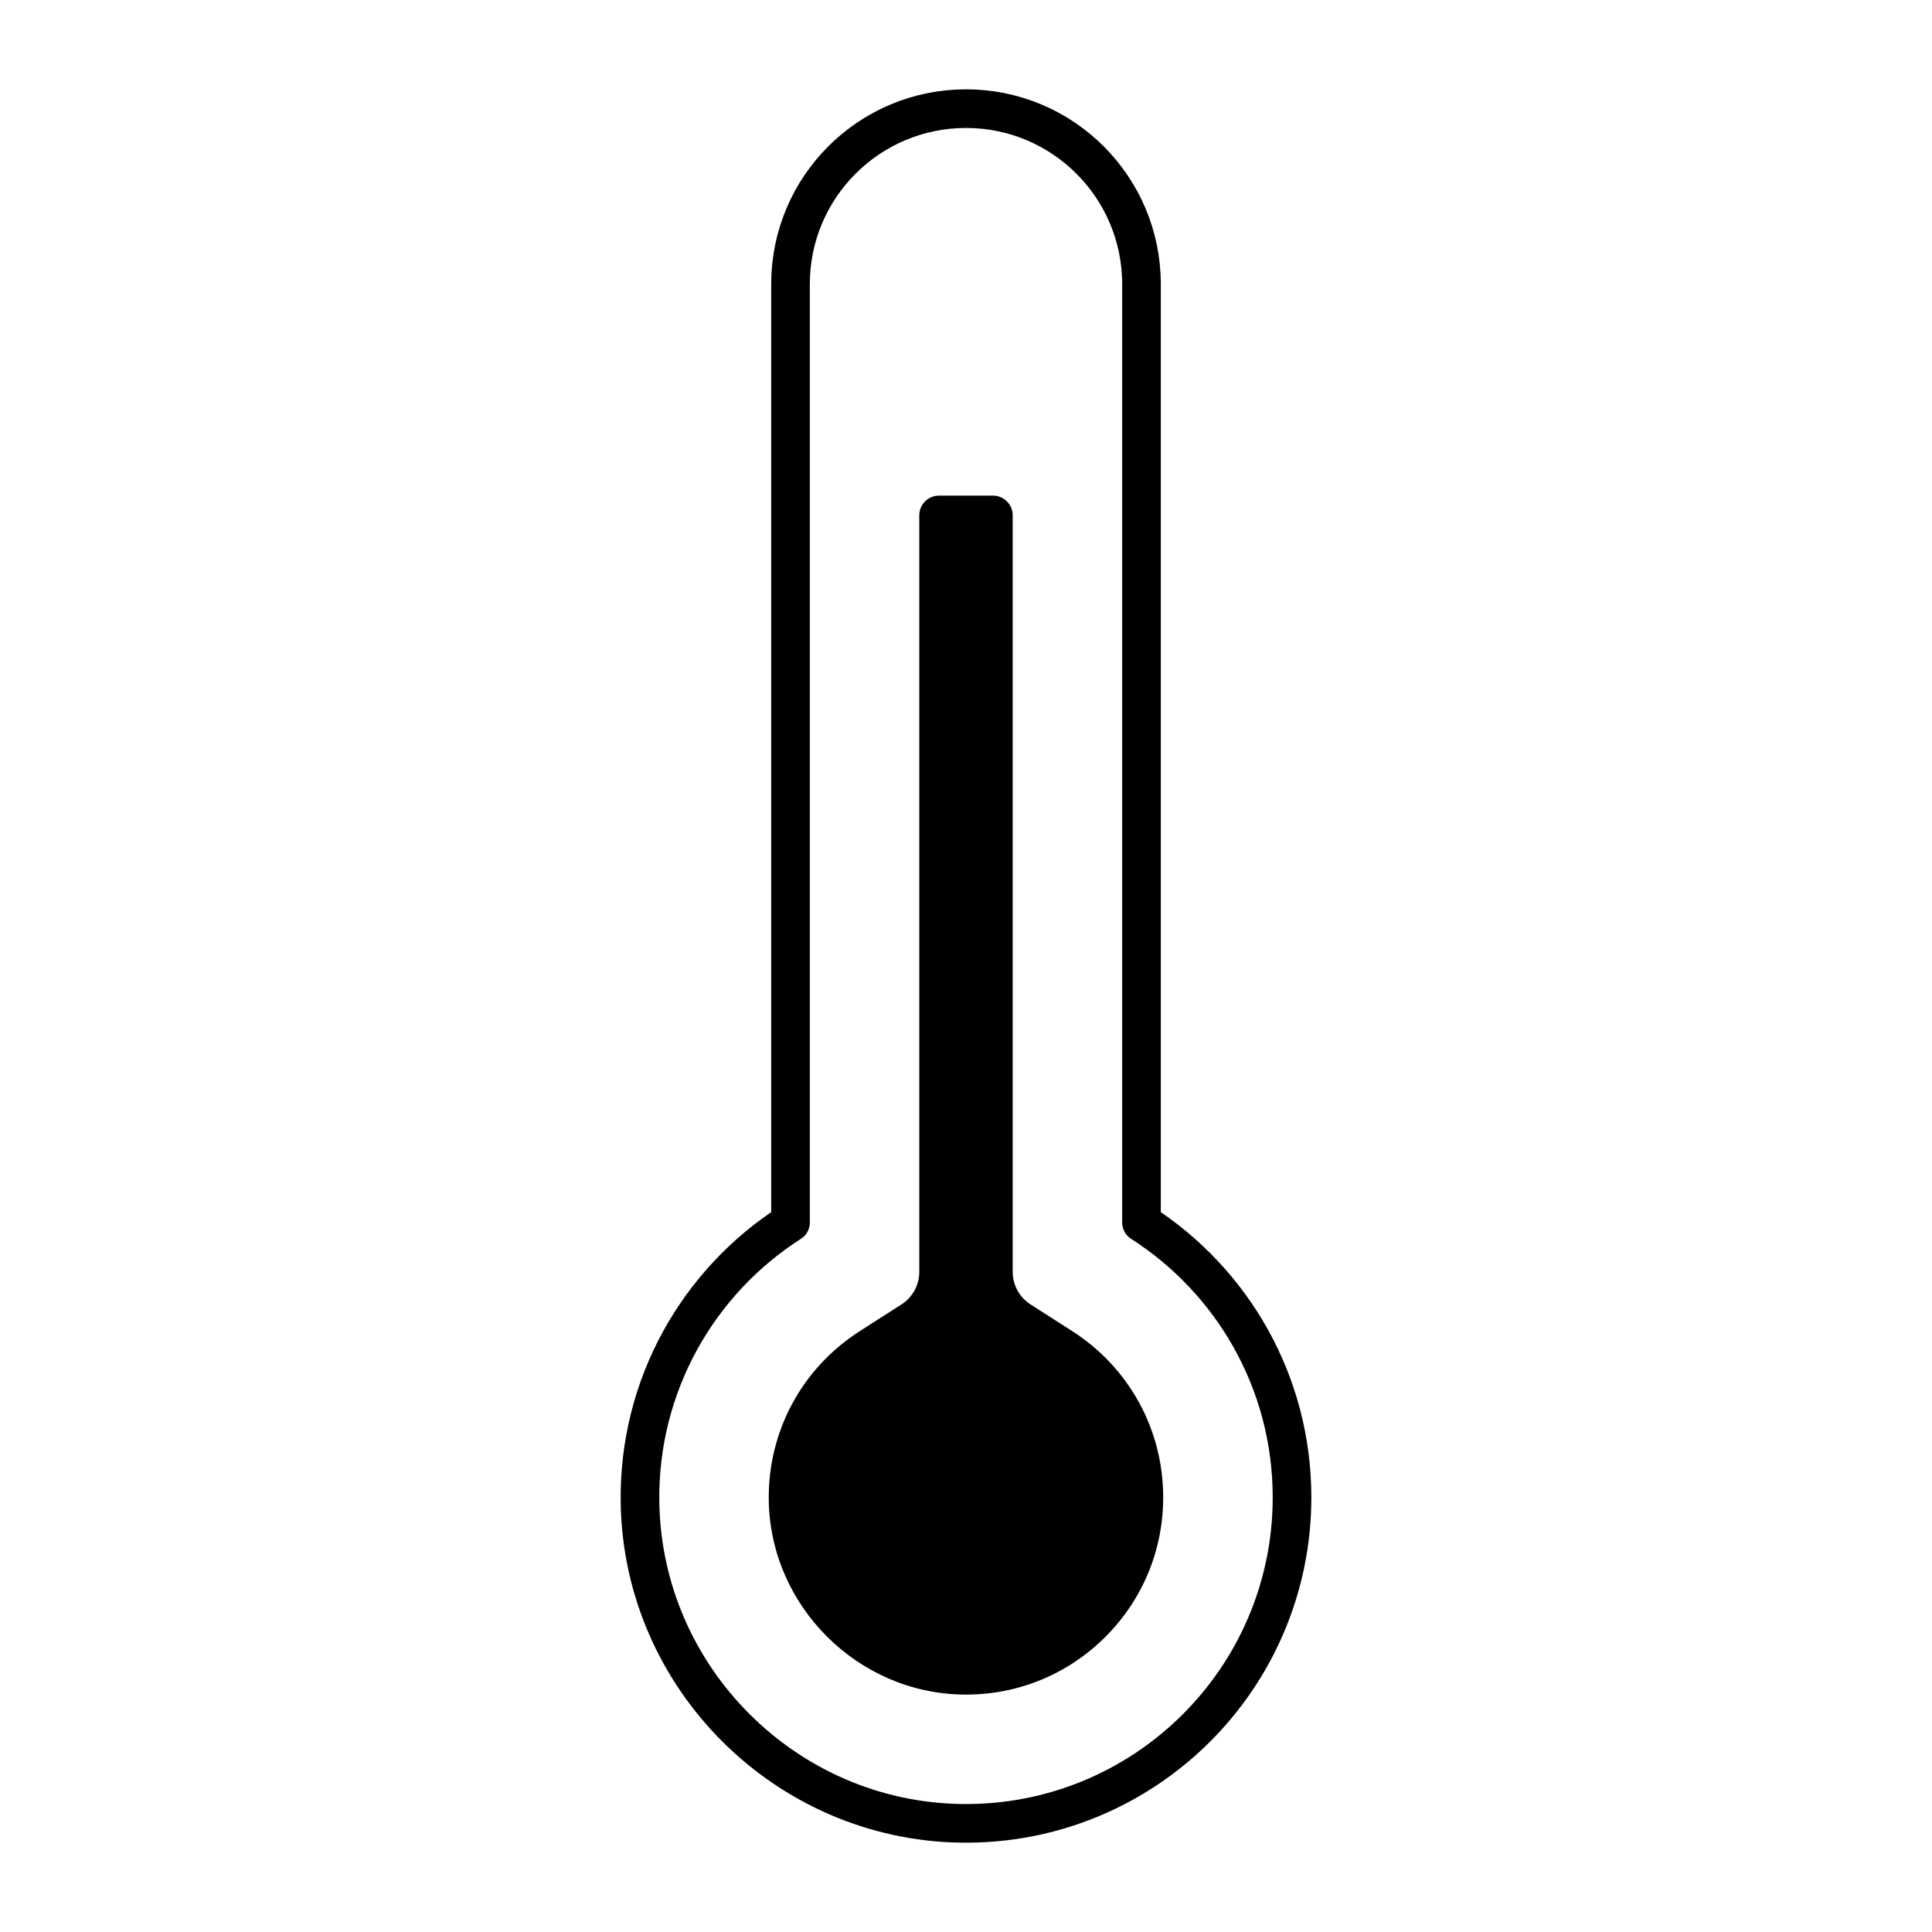 <?xml version="1.0" encoding="utf-8"?>
<!-- Generator: Adobe Illustrator 23.0.2, SVG Export Plug-In . SVG Version: 6.00 Build 0)  -->
<svg version="1.1" id="Layer_1" xmlns="http://www.w3.org/2000/svg" xmlns:xlink="http://www.w3.org/1999/xlink" x="0px" y="0px"
	 viewBox="0 0 600 600" style="enable-background:new 0 0 600 600;" xml:space="preserve">
<style type="text/css">
	.st0{fill:none;stroke:#000000;stroke-width:12;stroke-linecap:round;stroke-linejoin:round;stroke-miterlimit:10;}
</style>
<g>
	<path class="st0" d="M354.5,379.67V88.24c0-30.1-24.4-54.5-54.5-54.5l0,0c-30.1,0-54.5,24.4-54.5,54.5v291.43
		c-28.54,18.26-47.31,50.45-46.74,86.97c0.86,54.46,45.33,98.85,99.79,99.61c56.58,0.79,102.7-44.84,102.7-101.24
		C401.25,429.16,382.61,397.66,354.5,379.67z"/>
	<path d="M332.94,413.36l-12.9-8.26c-3.45-2.21-5.54-6.02-5.54-10.12V160.04c0-3.38-2.74-6.12-6.12-6.12h-16.77
		c-3.38,0-6.12,2.74-6.12,6.12v234.95c0,4.1-2.09,7.91-5.54,10.12l-12.9,8.26c-18.06,11.56-28.64,31.24-28.3,52.65
		c0.51,32.76,27.59,59.79,60.35,60.24c0.3,0,0.89,0.01,0.89,0.01c16.36,0,31.74-6.37,43.31-17.94s17.94-26.95,17.94-43.31
		C361.25,444.01,350.67,424.7,332.94,413.36z"/>
</g>
</svg>

